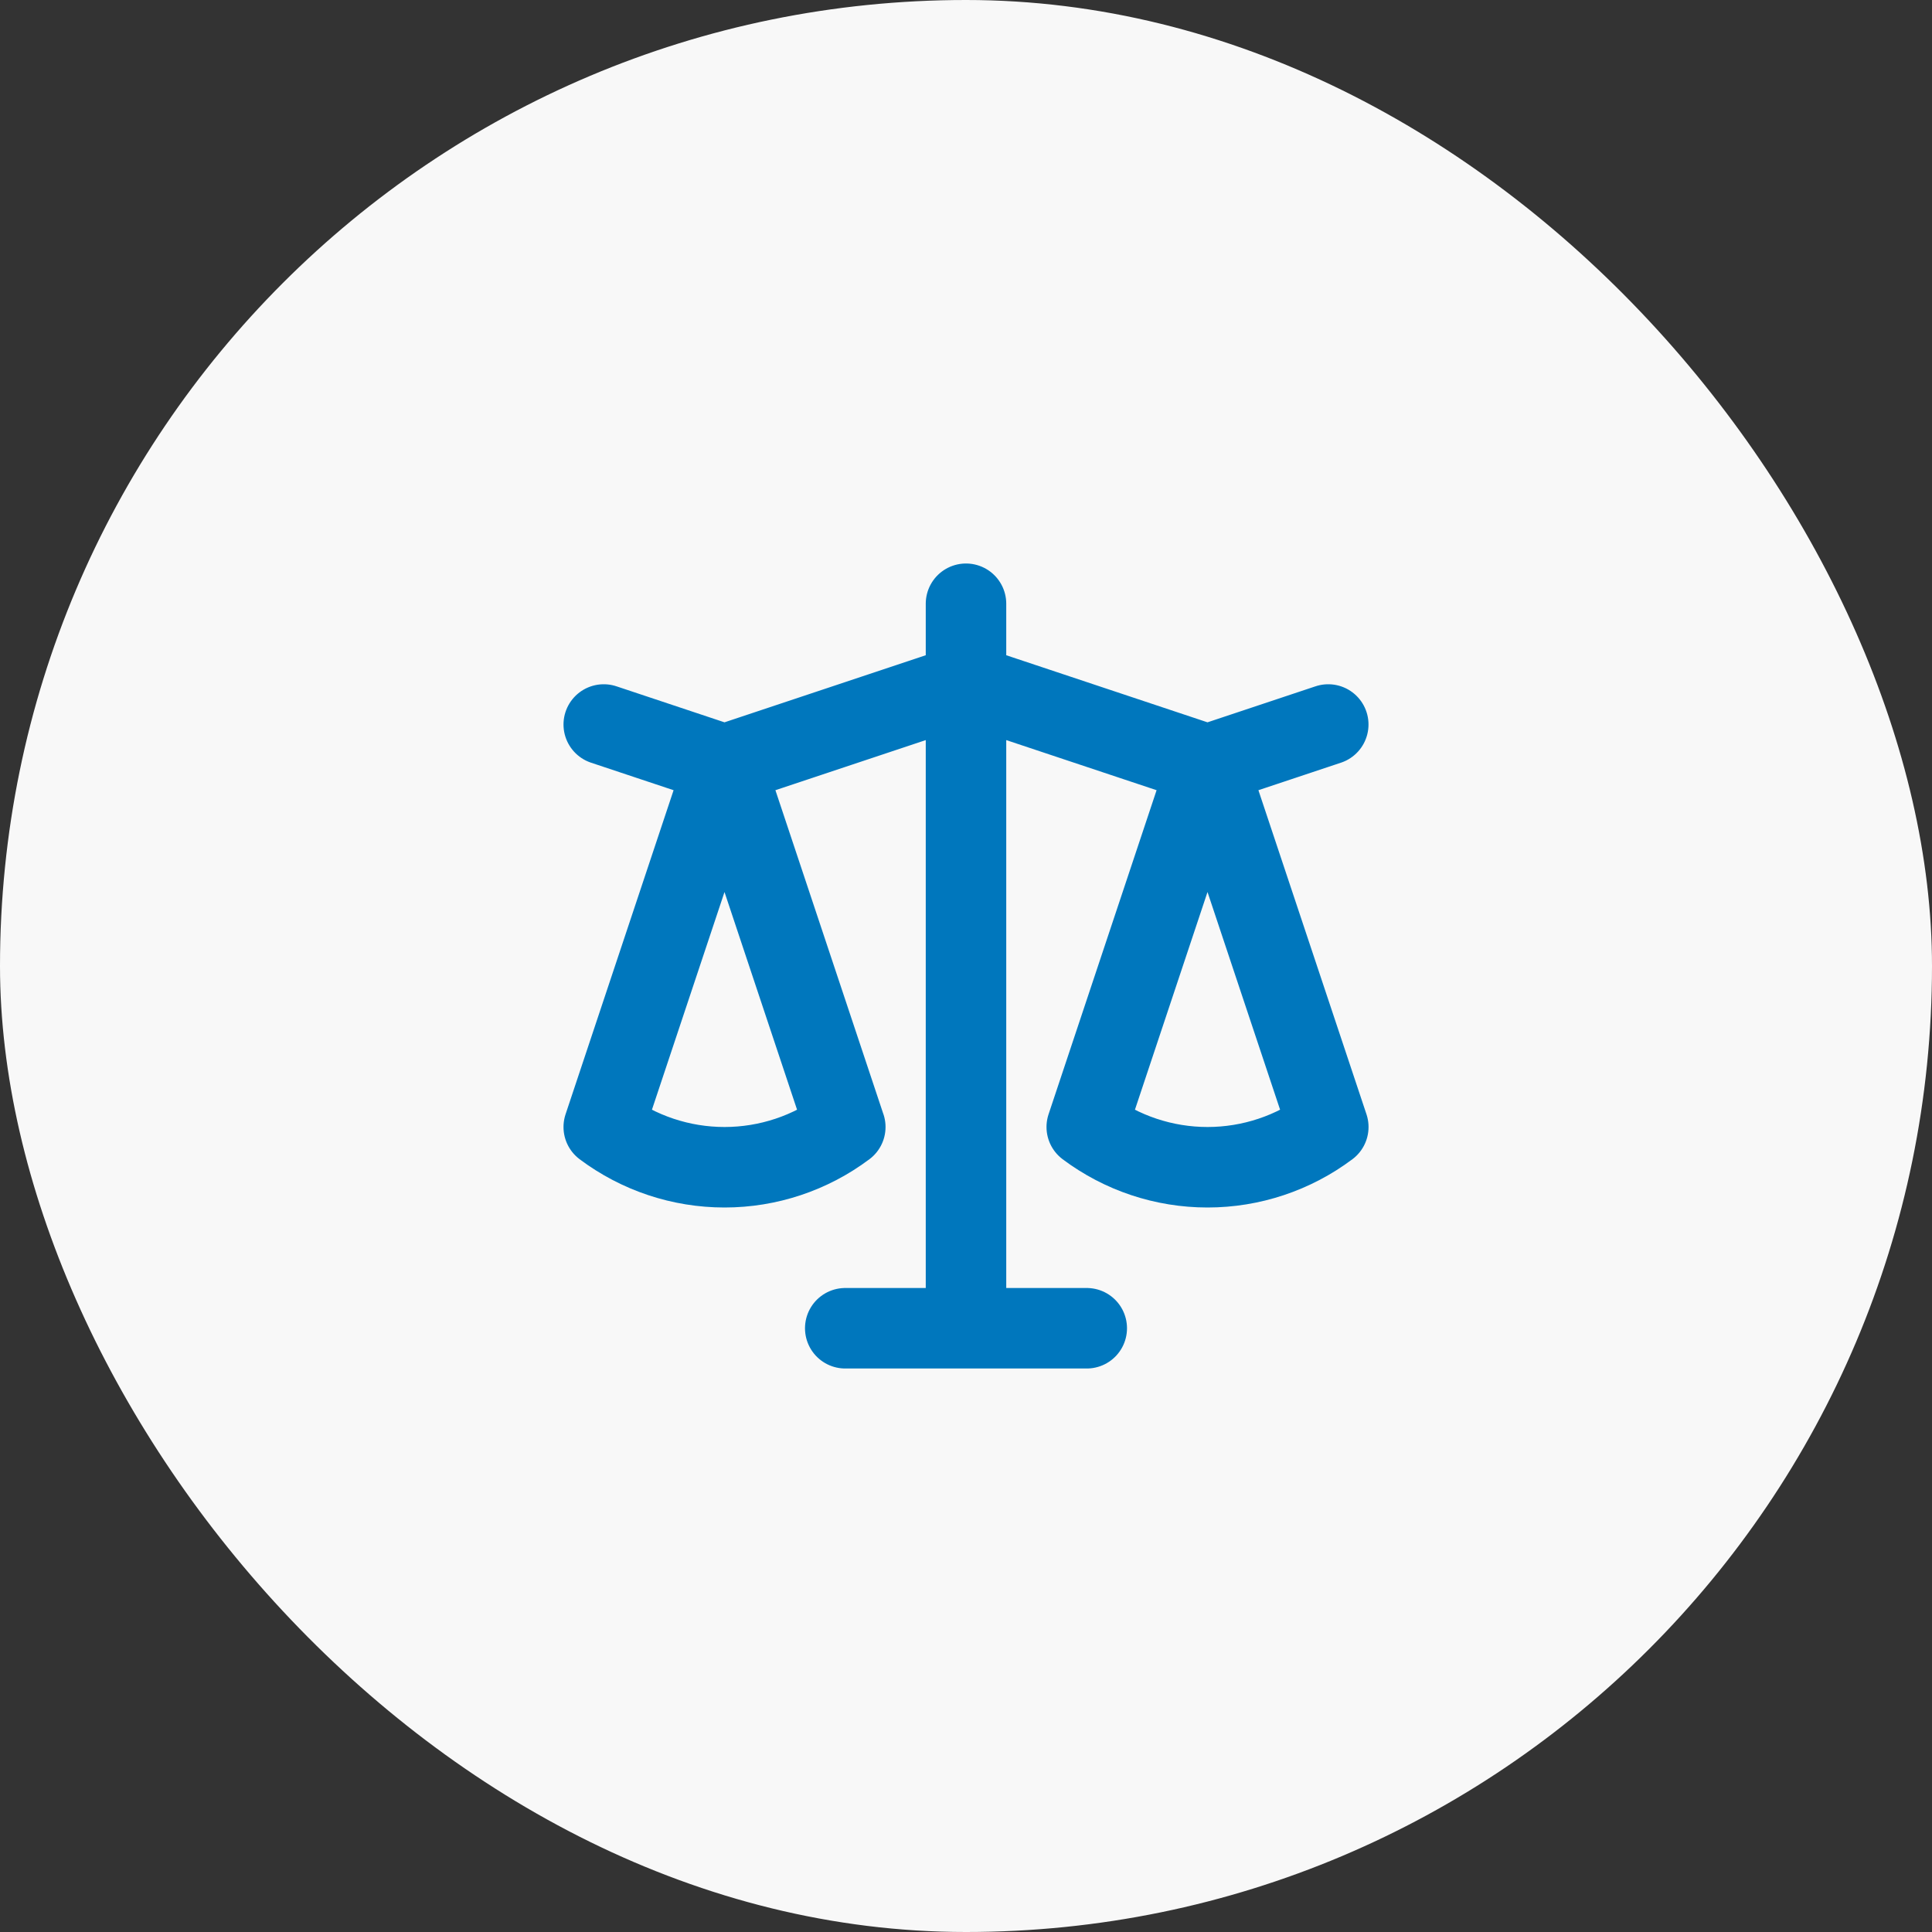 <svg xmlns="http://www.w3.org/2000/svg" width="96" height="96" viewBox="0 0 96 96" fill="none"><rect x="0" y="0" width="96" height="96" fill="#333333" stroke="none"/><rect width="96" height="96" rx="48" fill="#F8F8F8"></rect><path d="M30 36L36 38M36 38L30 56C31.731 57.298 33.837 58 36.001 58C38.165 58 40.271 57.298 42.002 56M36 38L42 56M36 38L48 34M48 34L60 38M48 34V30M48 34V66M60 38L66 36M60 38L54 56C55.731 57.298 57.837 58 60.001 58C62.165 58 64.271 57.298 66.002 56L60 38ZM48 66H42M48 66H54" stroke="#0077BD" stroke-width="4" stroke-linecap="round" stroke-linejoin="round"></path></svg>